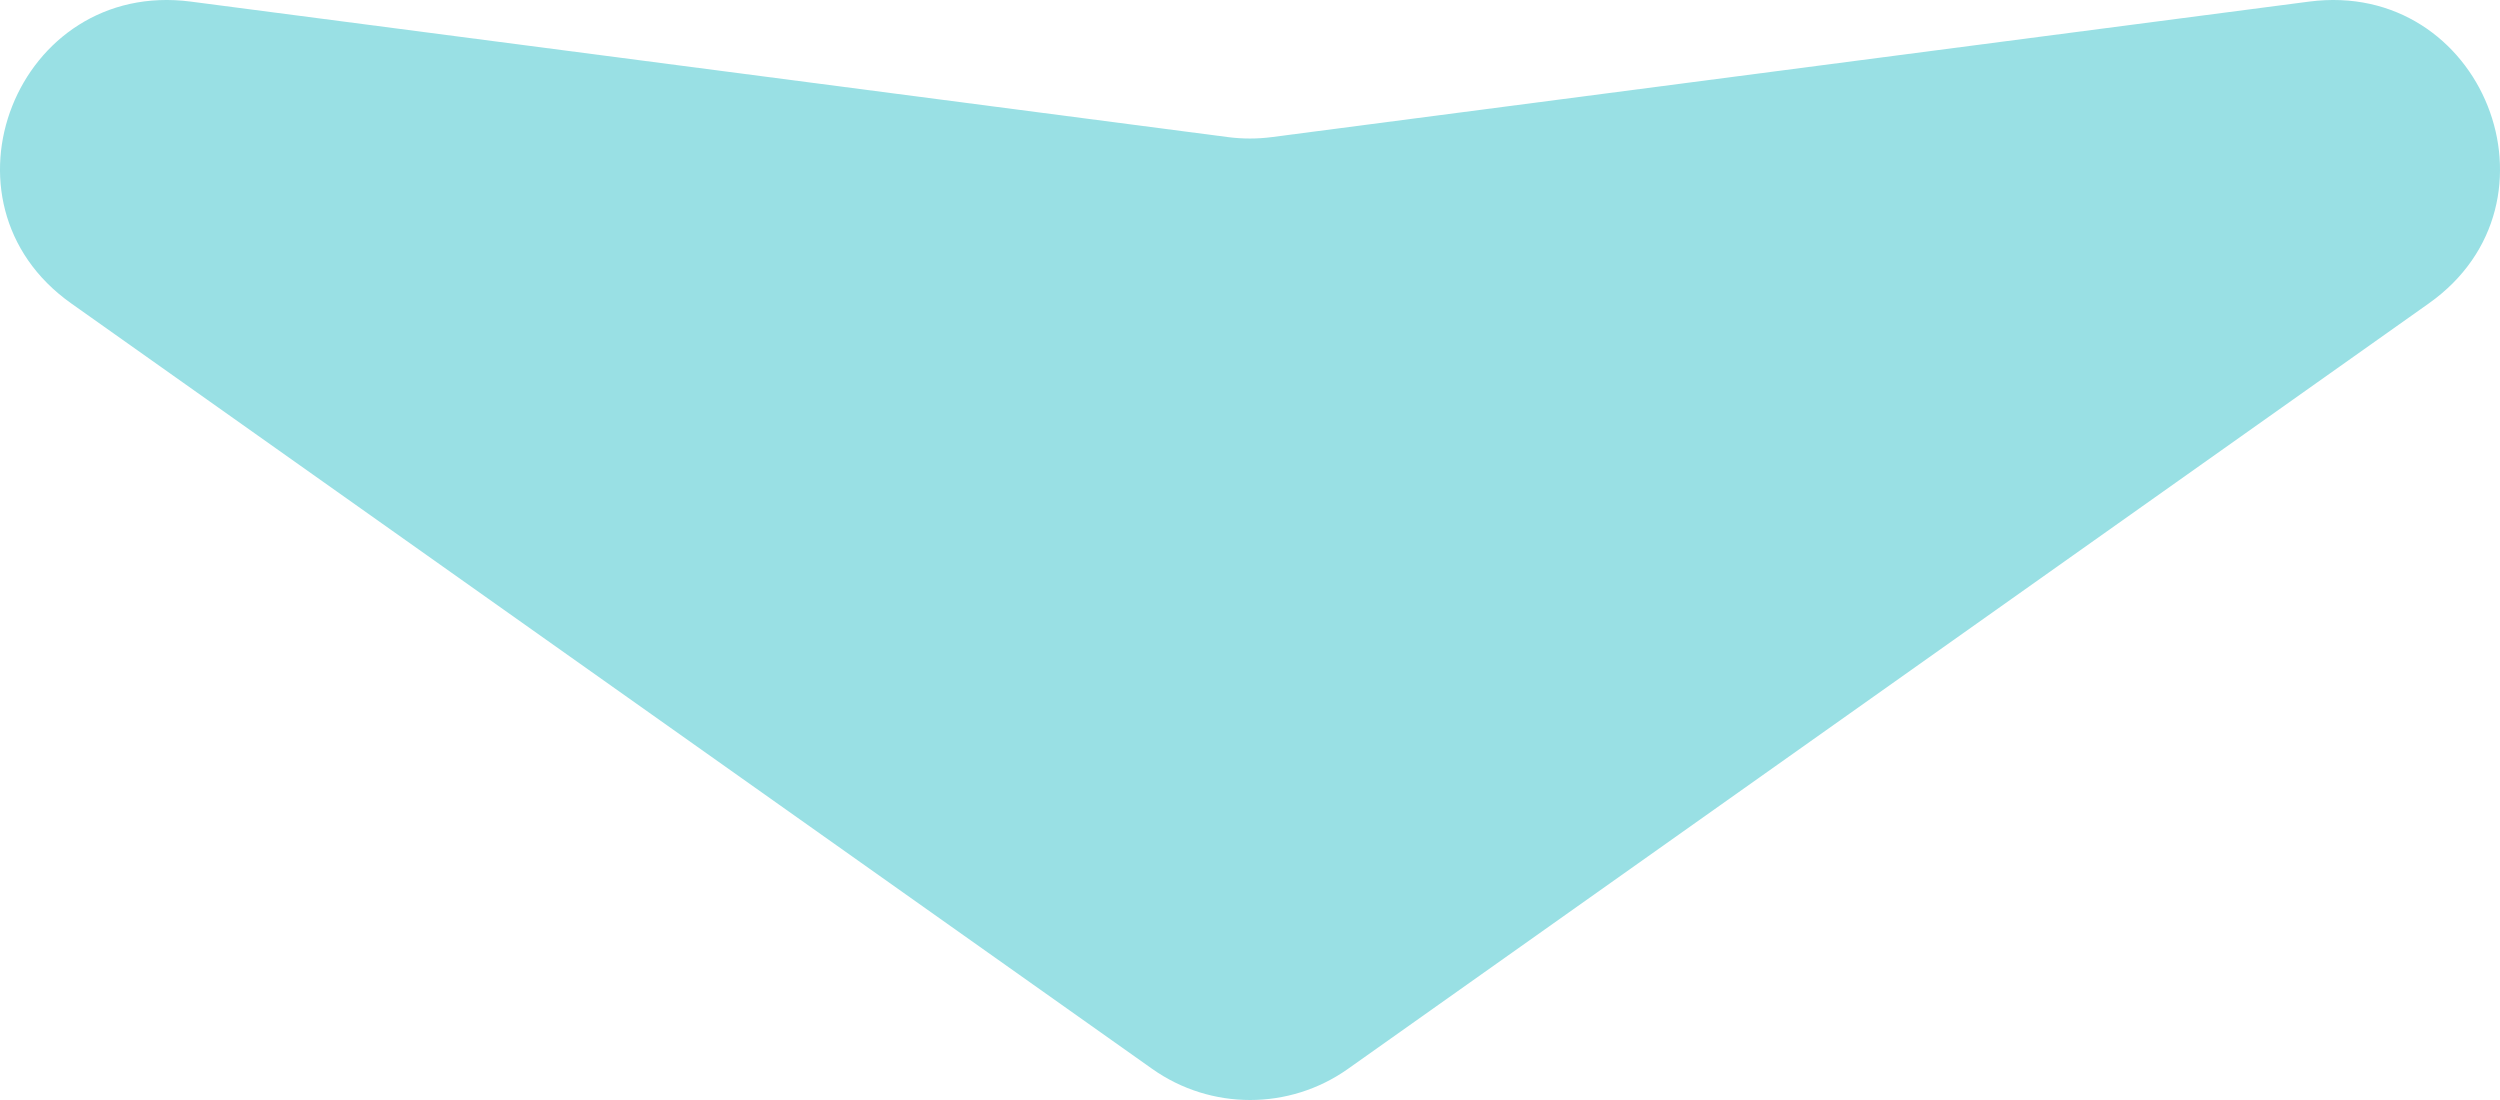 <svg xmlns="http://www.w3.org/2000/svg" width="50" height="22" viewBox="0 0 50 22" fill="none"><path d="M3.816 0.032L24.559 2.742C24.85 2.78 25.146 2.78 25.436 2.742L46.182 0.032C49.659 -0.421 51.433 4.044 48.578 6.067L26.957 21.379C25.787 22.207 24.217 22.207 23.046 21.379L1.423 6.067C-1.432 4.044 0.339 -0.421 3.816 0.032Z" fill="#99E0E4"></path></svg>